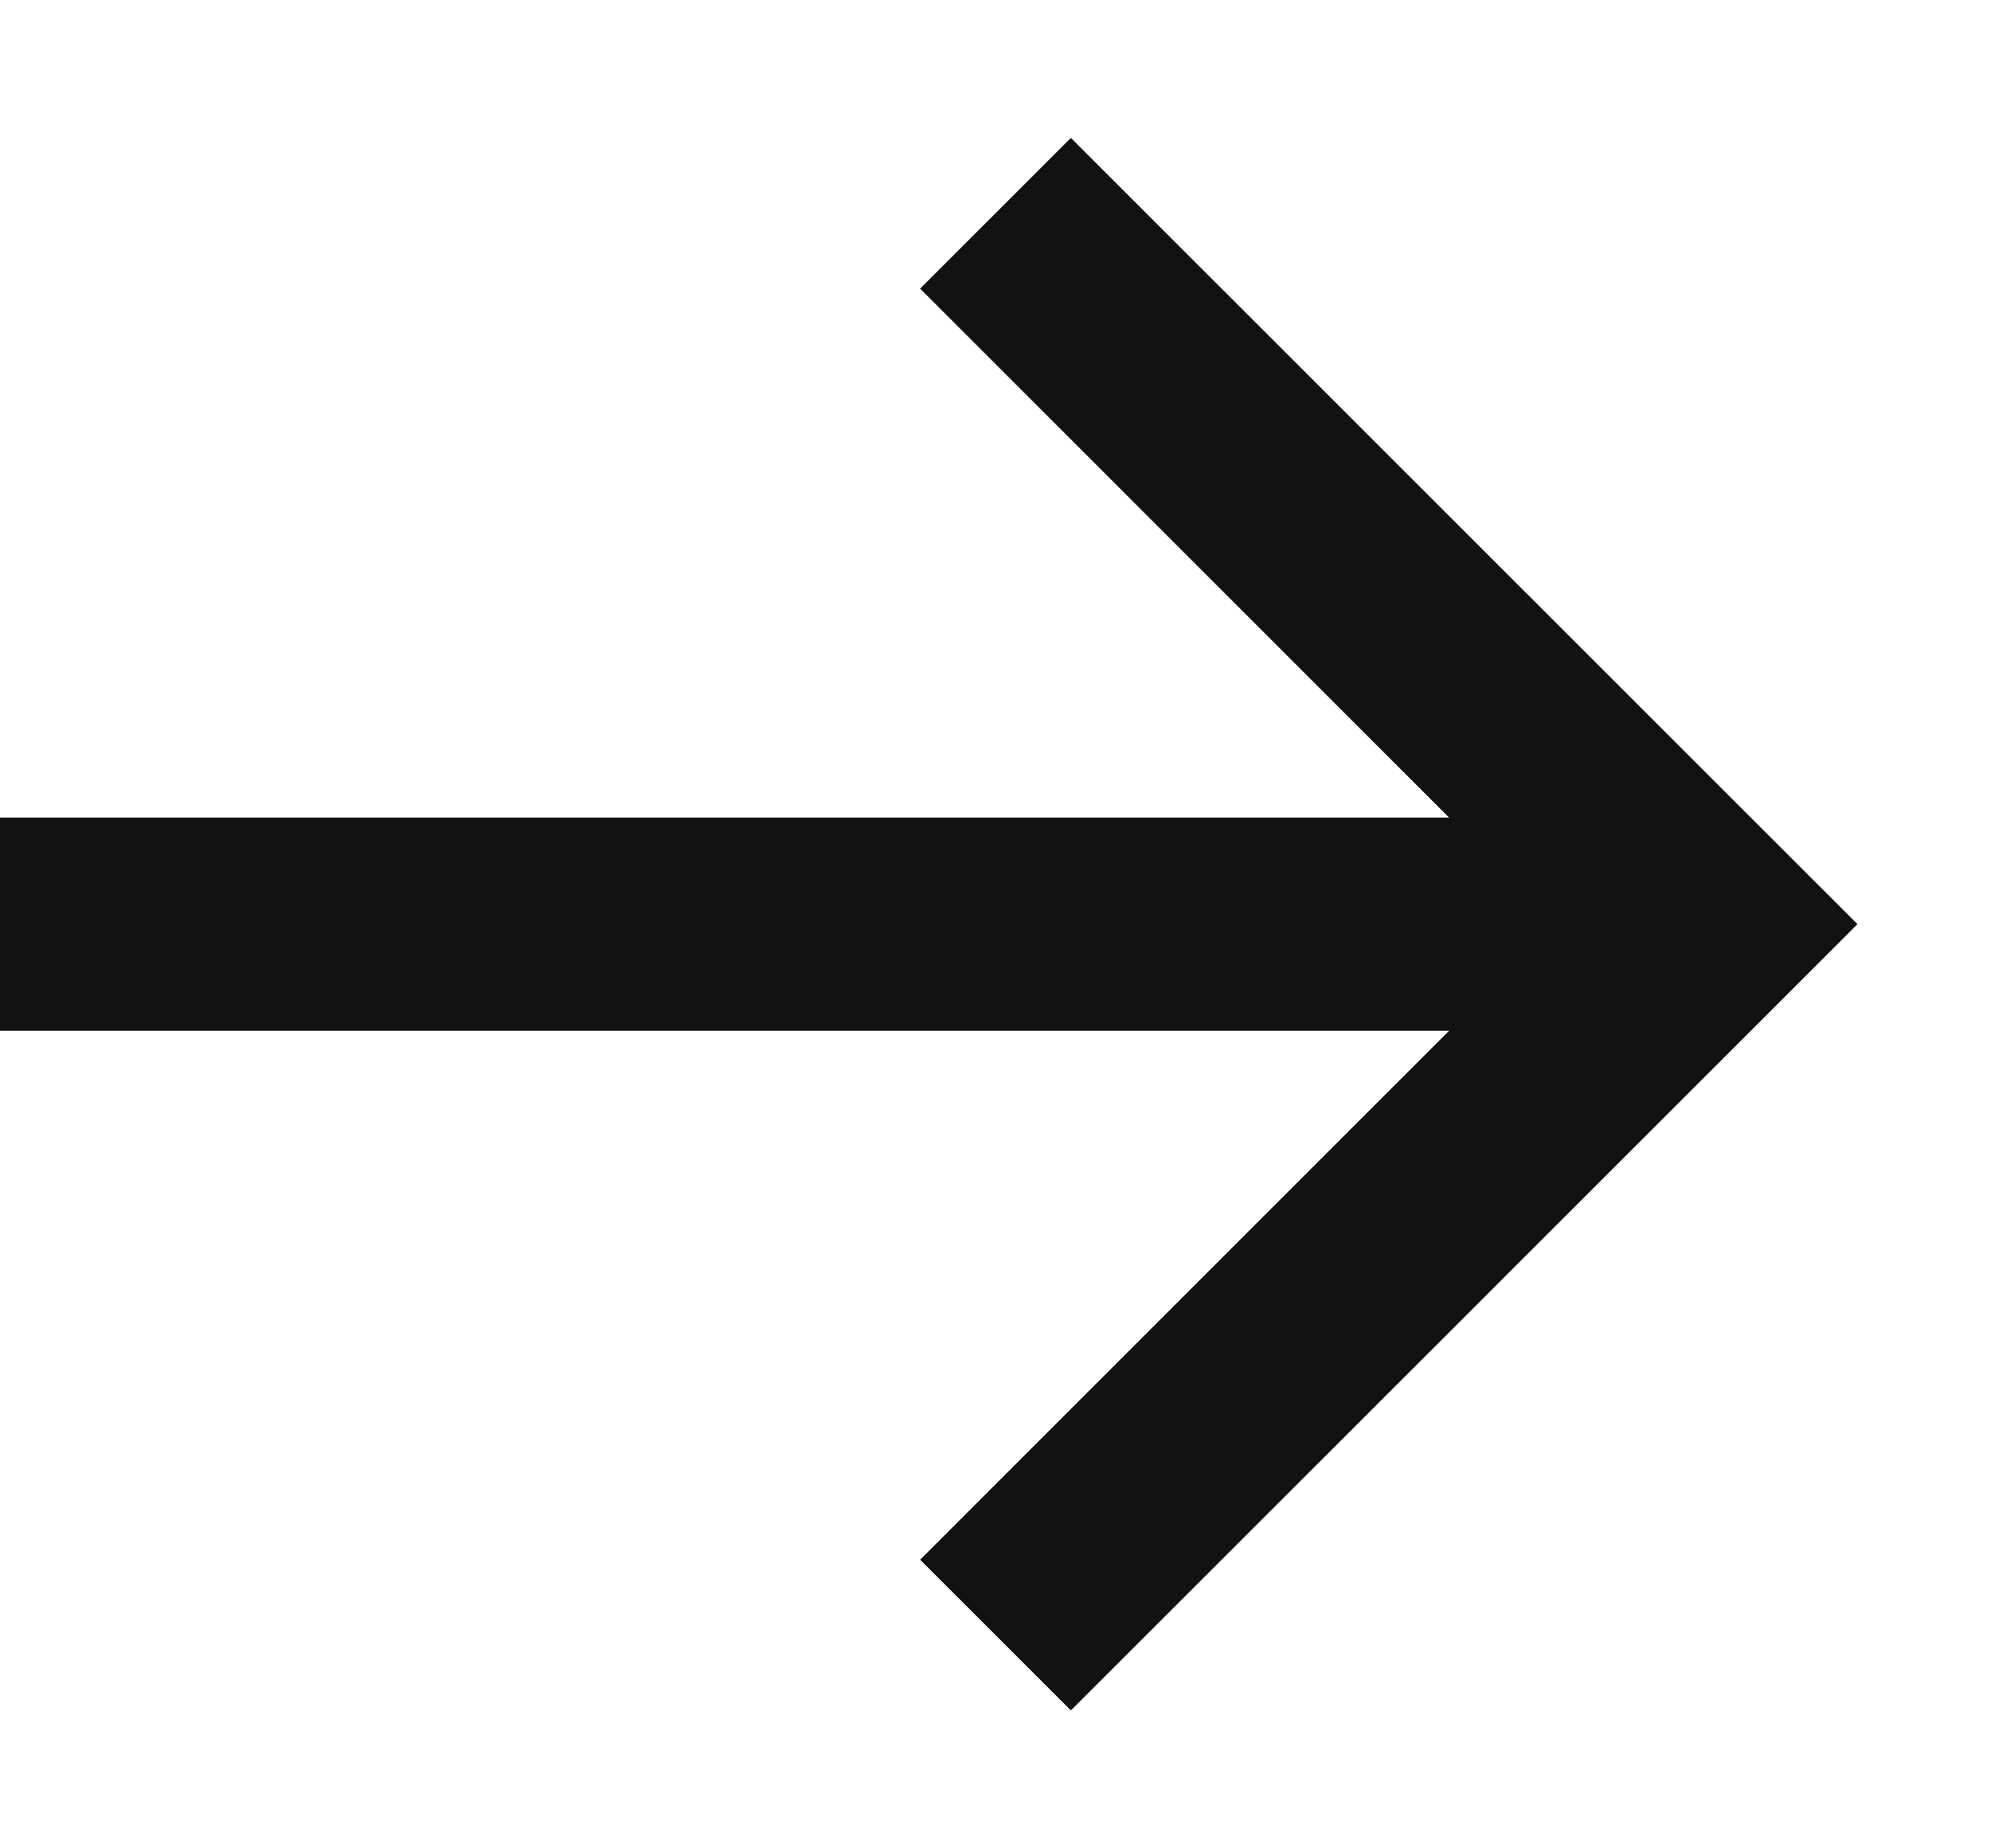 <?xml version="1.0" encoding="UTF-8"?> <svg xmlns="http://www.w3.org/2000/svg" width="14" height="13" viewBox="0 0 14 13" fill="none"> <path fill-rule="evenodd" clip-rule="evenodd" d="M12 7.25H0V5.75H12V7.25Z" fill="#111111"></path> <path fill-rule="evenodd" clip-rule="evenodd" d="M10.939 6.5L6.47 2.03L7.53 0.97L13.061 6.5L7.53 12.03L6.47 10.97L10.939 6.5Z" fill="#111111"></path> </svg> 